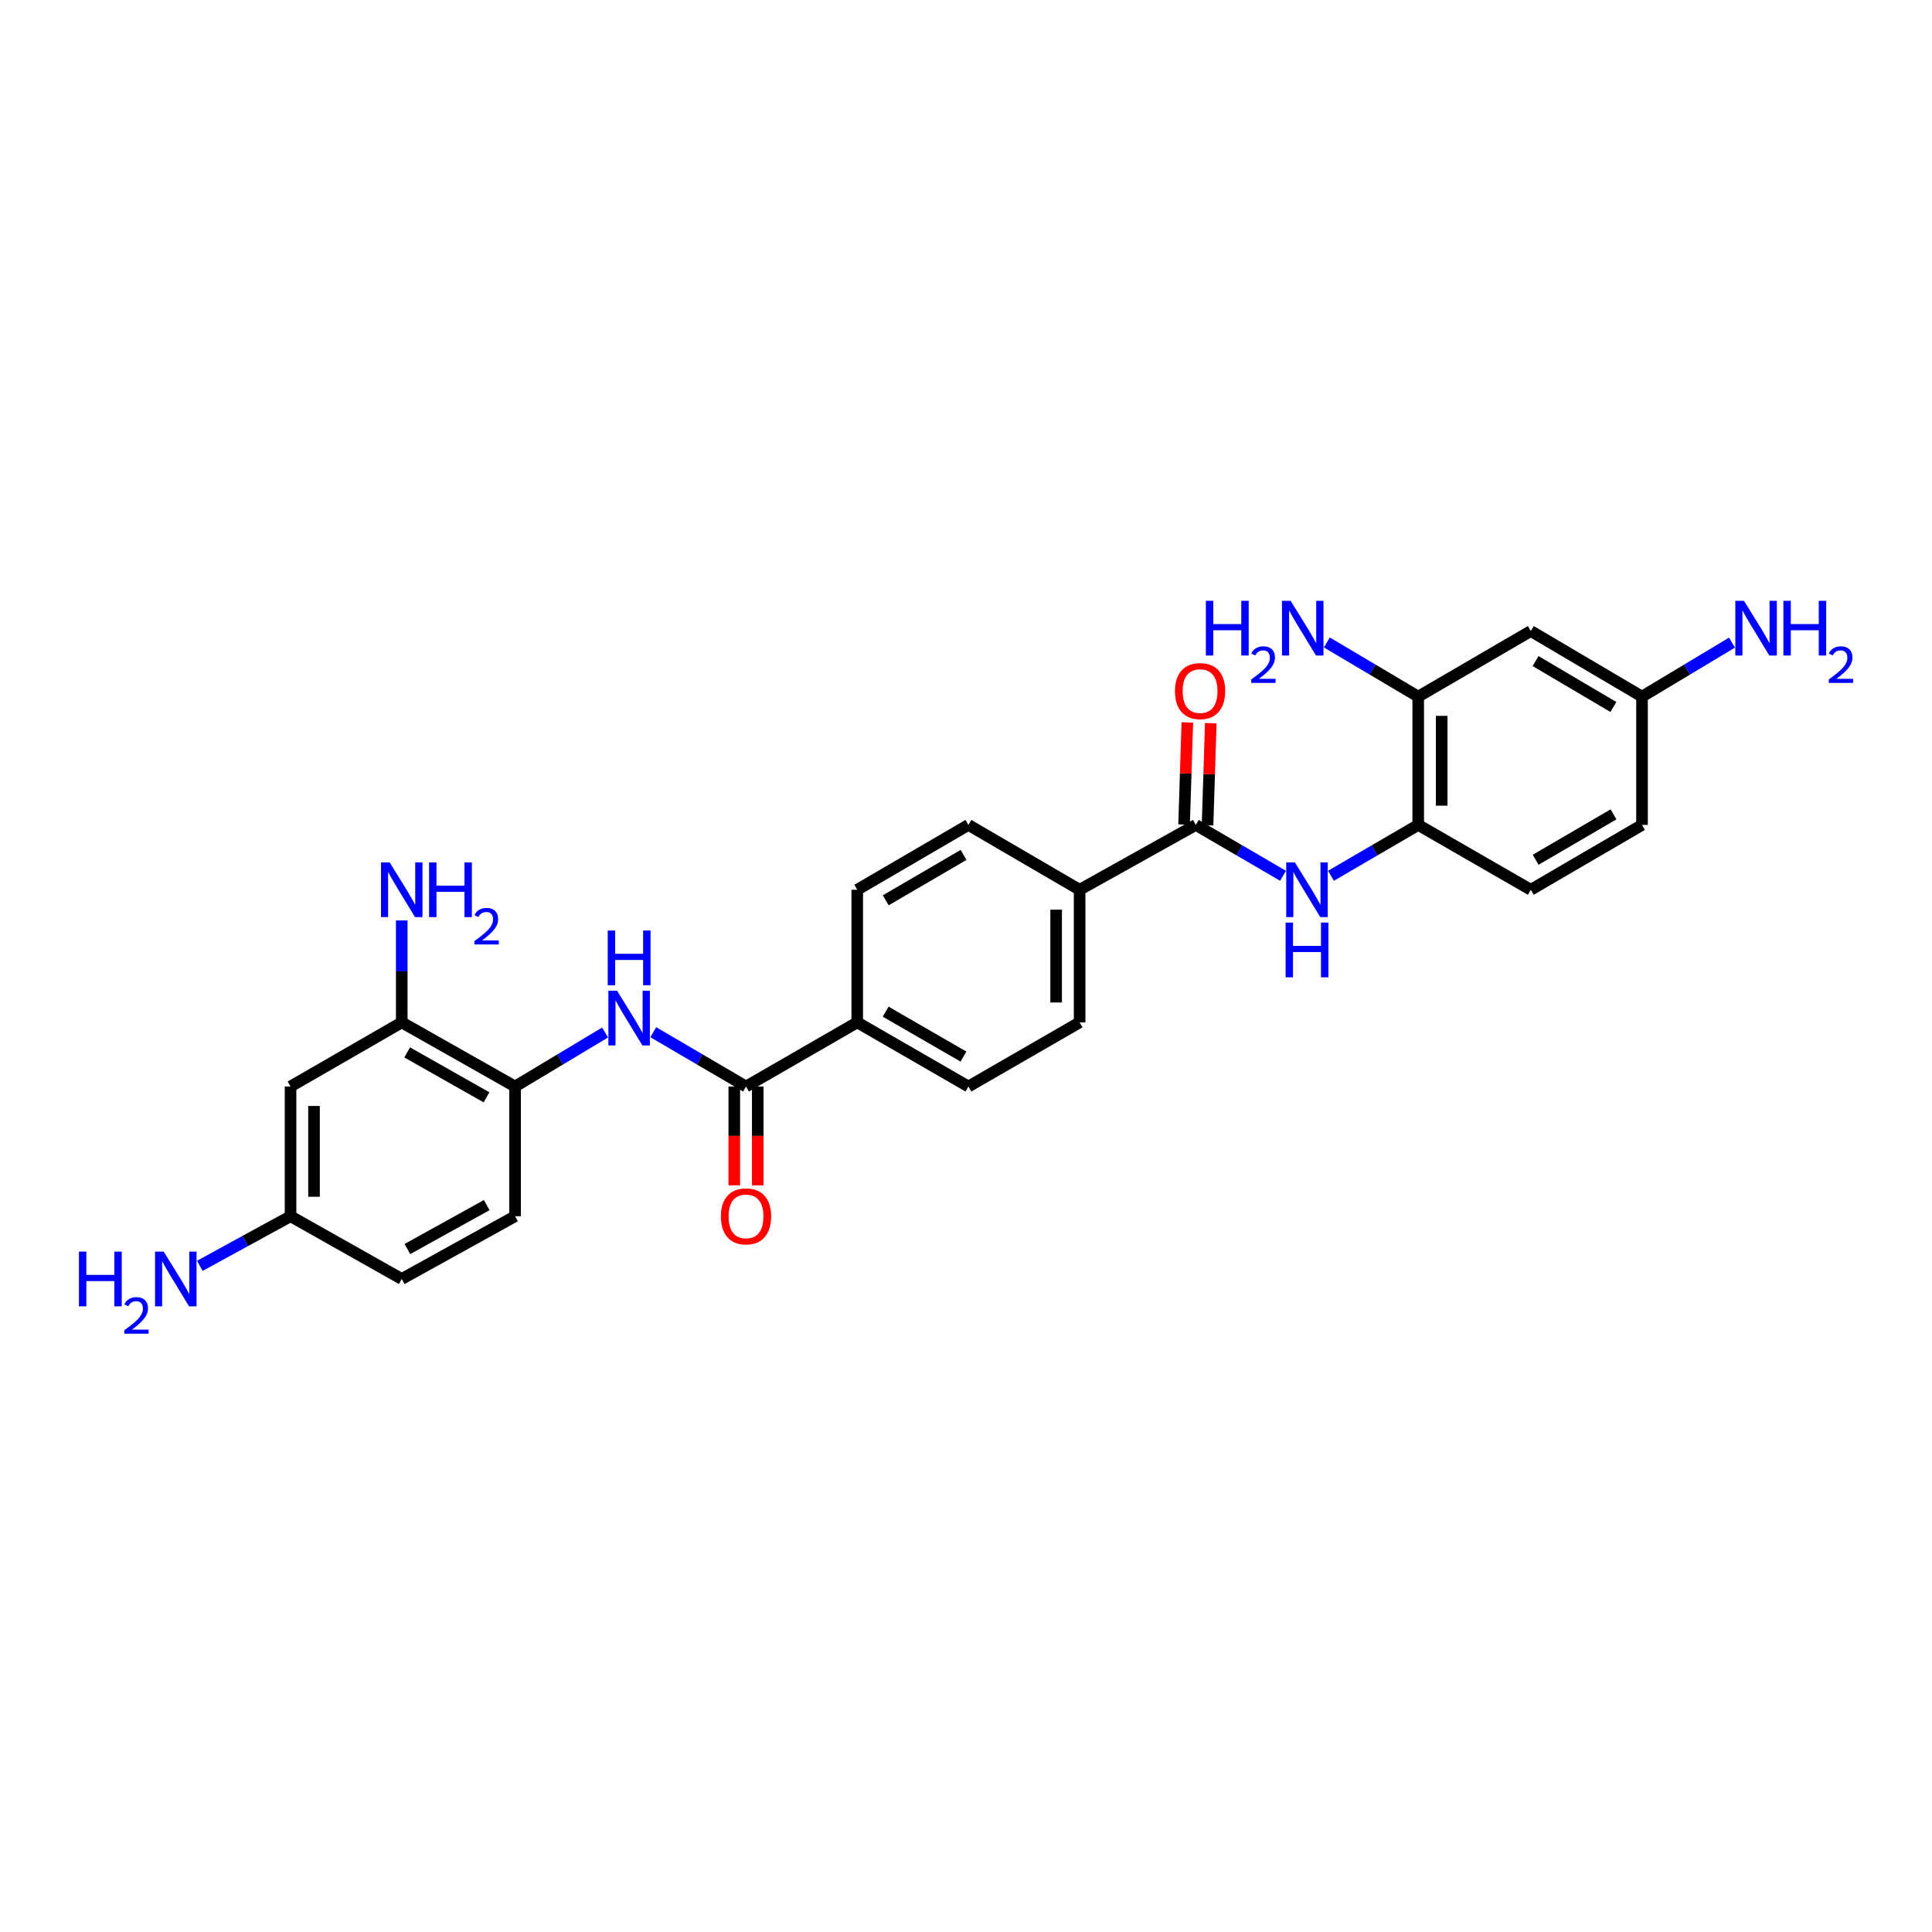 <?xml version='1.0' encoding='iso-8859-1'?>
<svg version='1.1' baseProfile='full'
              xmlns='http://www.w3.org/2000/svg'
                      xmlns:rdkit='http://www.rdkit.org/xml'
                      xmlns:xlink='http://www.w3.org/1999/xlink'
                  xml:space='preserve'
width='1000px' height='1000px' viewBox='0 0 1000 1000'>
<!-- END OF HEADER -->
<rect style='opacity:1.0;fill:#FFFFFF;stroke:none' width='1000' height='1000' x='0' y='0'> </rect>
<path class='bond-2' d='M 386.139,562.379 L 362.134,548.323' style='fill:none;fill-rule:evenodd;stroke:#000000;stroke-width:6px;stroke-linecap:butt;stroke-linejoin:miter;stroke-opacity:1' />
<path class='bond-2' d='M 362.134,548.323 L 338.129,534.267' style='fill:none;fill-rule:evenodd;stroke:#0000FF;stroke-width:6px;stroke-linecap:butt;stroke-linejoin:miter;stroke-opacity:1' />
<path class='bond-10' d='M 386.139,562.379 L 443.706,529.179' style='fill:none;fill-rule:evenodd;stroke:#000000;stroke-width:6px;stroke-linecap:butt;stroke-linejoin:miter;stroke-opacity:1' />
<path class='bond-12' d='M 380.065,562.379 L 380.065,587.947' style='fill:none;fill-rule:evenodd;stroke:#000000;stroke-width:6px;stroke-linecap:butt;stroke-linejoin:miter;stroke-opacity:1' />
<path class='bond-12' d='M 380.065,587.947 L 380.065,613.516' style='fill:none;fill-rule:evenodd;stroke:#FF0000;stroke-width:6px;stroke-linecap:butt;stroke-linejoin:miter;stroke-opacity:1' />
<path class='bond-12' d='M 392.212,562.379 L 392.212,587.947' style='fill:none;fill-rule:evenodd;stroke:#000000;stroke-width:6px;stroke-linecap:butt;stroke-linejoin:miter;stroke-opacity:1' />
<path class='bond-12' d='M 392.212,587.947 L 392.212,613.516' style='fill:none;fill-rule:evenodd;stroke:#FF0000;stroke-width:6px;stroke-linecap:butt;stroke-linejoin:miter;stroke-opacity:1' />
<path class='bond-0' d='M 618.951,426.974 L 558.806,460.545' style='fill:none;fill-rule:evenodd;stroke:#000000;stroke-width:6px;stroke-linecap:butt;stroke-linejoin:miter;stroke-opacity:1' />
<path class='bond-1' d='M 618.951,426.974 L 641.522,440.141' style='fill:none;fill-rule:evenodd;stroke:#000000;stroke-width:6px;stroke-linecap:butt;stroke-linejoin:miter;stroke-opacity:1' />
<path class='bond-1' d='M 641.522,440.141 L 664.092,453.308' style='fill:none;fill-rule:evenodd;stroke:#0000FF;stroke-width:6px;stroke-linecap:butt;stroke-linejoin:miter;stroke-opacity:1' />
<path class='bond-11' d='M 625.021,427.167 L 625.862,400.74' style='fill:none;fill-rule:evenodd;stroke:#000000;stroke-width:6px;stroke-linecap:butt;stroke-linejoin:miter;stroke-opacity:1' />
<path class='bond-11' d='M 625.862,400.74 L 626.703,374.312' style='fill:none;fill-rule:evenodd;stroke:#FF0000;stroke-width:6px;stroke-linecap:butt;stroke-linejoin:miter;stroke-opacity:1' />
<path class='bond-11' d='M 612.881,426.78 L 613.722,400.353' style='fill:none;fill-rule:evenodd;stroke:#000000;stroke-width:6px;stroke-linecap:butt;stroke-linejoin:miter;stroke-opacity:1' />
<path class='bond-11' d='M 613.722,400.353 L 614.563,373.926' style='fill:none;fill-rule:evenodd;stroke:#FF0000;stroke-width:6px;stroke-linecap:butt;stroke-linejoin:miter;stroke-opacity:1' />
<path class='bond-4' d='M 688.904,453.31 L 711.484,440.142' style='fill:none;fill-rule:evenodd;stroke:#0000FF;stroke-width:6px;stroke-linecap:butt;stroke-linejoin:miter;stroke-opacity:1' />
<path class='bond-4' d='M 711.484,440.142 L 734.065,426.974' style='fill:none;fill-rule:evenodd;stroke:#000000;stroke-width:6px;stroke-linecap:butt;stroke-linejoin:miter;stroke-opacity:1' />
<path class='bond-3' d='M 313.175,534.43 L 289.89,548.404' style='fill:none;fill-rule:evenodd;stroke:#0000FF;stroke-width:6px;stroke-linecap:butt;stroke-linejoin:miter;stroke-opacity:1' />
<path class='bond-3' d='M 289.89,548.404 L 266.605,562.379' style='fill:none;fill-rule:evenodd;stroke:#000000;stroke-width:6px;stroke-linecap:butt;stroke-linejoin:miter;stroke-opacity:1' />
<path class='bond-6' d='M 266.605,562.379 L 207.945,529.179' style='fill:none;fill-rule:evenodd;stroke:#000000;stroke-width:6px;stroke-linecap:butt;stroke-linejoin:miter;stroke-opacity:1' />
<path class='bond-6' d='M 251.823,567.969 L 210.761,544.729' style='fill:none;fill-rule:evenodd;stroke:#000000;stroke-width:6px;stroke-linecap:butt;stroke-linejoin:miter;stroke-opacity:1' />
<path class='bond-13' d='M 266.605,562.379 L 266.605,629.514' style='fill:none;fill-rule:evenodd;stroke:#000000;stroke-width:6px;stroke-linecap:butt;stroke-linejoin:miter;stroke-opacity:1' />
<path class='bond-5' d='M 734.065,426.974 L 734.065,360.567' style='fill:none;fill-rule:evenodd;stroke:#000000;stroke-width:6px;stroke-linecap:butt;stroke-linejoin:miter;stroke-opacity:1' />
<path class='bond-5' d='M 746.211,417.013 L 746.211,370.528' style='fill:none;fill-rule:evenodd;stroke:#000000;stroke-width:6px;stroke-linecap:butt;stroke-linejoin:miter;stroke-opacity:1' />
<path class='bond-14' d='M 734.065,426.974 L 792.34,460.545' style='fill:none;fill-rule:evenodd;stroke:#000000;stroke-width:6px;stroke-linecap:butt;stroke-linejoin:miter;stroke-opacity:1' />
<path class='bond-8' d='M 734.065,360.567 L 792.34,326.618' style='fill:none;fill-rule:evenodd;stroke:#000000;stroke-width:6px;stroke-linecap:butt;stroke-linejoin:miter;stroke-opacity:1' />
<path class='bond-22' d='M 734.065,360.567 L 710.417,346.551' style='fill:none;fill-rule:evenodd;stroke:#000000;stroke-width:6px;stroke-linecap:butt;stroke-linejoin:miter;stroke-opacity:1' />
<path class='bond-22' d='M 710.417,346.551 L 686.768,332.535' style='fill:none;fill-rule:evenodd;stroke:#0000FF;stroke-width:6px;stroke-linecap:butt;stroke-linejoin:miter;stroke-opacity:1' />
<path class='bond-7' d='M 207.945,529.179 L 150.384,562.379' style='fill:none;fill-rule:evenodd;stroke:#000000;stroke-width:6px;stroke-linecap:butt;stroke-linejoin:miter;stroke-opacity:1' />
<path class='bond-21' d='M 207.945,529.179 L 207.945,502.8' style='fill:none;fill-rule:evenodd;stroke:#000000;stroke-width:6px;stroke-linecap:butt;stroke-linejoin:miter;stroke-opacity:1' />
<path class='bond-21' d='M 207.945,502.8 L 207.945,476.421' style='fill:none;fill-rule:evenodd;stroke:#0000FF;stroke-width:6px;stroke-linecap:butt;stroke-linejoin:miter;stroke-opacity:1' />
<path class='bond-28' d='M 150.384,562.379 L 150.384,629.514' style='fill:none;fill-rule:evenodd;stroke:#000000;stroke-width:6px;stroke-linecap:butt;stroke-linejoin:miter;stroke-opacity:1' />
<path class='bond-28' d='M 162.531,572.449 L 162.531,619.444' style='fill:none;fill-rule:evenodd;stroke:#000000;stroke-width:6px;stroke-linecap:butt;stroke-linejoin:miter;stroke-opacity:1' />
<path class='bond-29' d='M 792.34,326.618 L 849.901,360.567' style='fill:none;fill-rule:evenodd;stroke:#000000;stroke-width:6px;stroke-linecap:butt;stroke-linejoin:miter;stroke-opacity:1' />
<path class='bond-29' d='M 794.804,342.172 L 835.096,365.936' style='fill:none;fill-rule:evenodd;stroke:#000000;stroke-width:6px;stroke-linecap:butt;stroke-linejoin:miter;stroke-opacity:1' />
<path class='bond-9' d='M 558.806,460.545 L 558.806,529.179' style='fill:none;fill-rule:evenodd;stroke:#000000;stroke-width:6px;stroke-linecap:butt;stroke-linejoin:miter;stroke-opacity:1' />
<path class='bond-9' d='M 546.66,470.84 L 546.66,518.884' style='fill:none;fill-rule:evenodd;stroke:#000000;stroke-width:6px;stroke-linecap:butt;stroke-linejoin:miter;stroke-opacity:1' />
<path class='bond-27' d='M 558.806,460.545 L 501.253,426.974' style='fill:none;fill-rule:evenodd;stroke:#000000;stroke-width:6px;stroke-linecap:butt;stroke-linejoin:miter;stroke-opacity:1' />
<path class='bond-16' d='M 443.706,529.179 L 443.706,460.545' style='fill:none;fill-rule:evenodd;stroke:#000000;stroke-width:6px;stroke-linecap:butt;stroke-linejoin:miter;stroke-opacity:1' />
<path class='bond-17' d='M 443.706,529.179 L 501.253,562.379' style='fill:none;fill-rule:evenodd;stroke:#000000;stroke-width:6px;stroke-linecap:butt;stroke-linejoin:miter;stroke-opacity:1' />
<path class='bond-17' d='M 458.408,523.638 L 498.69,546.878' style='fill:none;fill-rule:evenodd;stroke:#000000;stroke-width:6px;stroke-linecap:butt;stroke-linejoin:miter;stroke-opacity:1' />
<path class='bond-26' d='M 266.605,629.514 L 207.945,661.999' style='fill:none;fill-rule:evenodd;stroke:#000000;stroke-width:6px;stroke-linecap:butt;stroke-linejoin:miter;stroke-opacity:1' />
<path class='bond-26' d='M 251.921,623.761 L 210.859,646.501' style='fill:none;fill-rule:evenodd;stroke:#000000;stroke-width:6px;stroke-linecap:butt;stroke-linejoin:miter;stroke-opacity:1' />
<path class='bond-25' d='M 792.34,460.545 L 849.901,426.974' style='fill:none;fill-rule:evenodd;stroke:#000000;stroke-width:6px;stroke-linecap:butt;stroke-linejoin:miter;stroke-opacity:1' />
<path class='bond-25' d='M 794.855,445.017 L 835.147,421.517' style='fill:none;fill-rule:evenodd;stroke:#000000;stroke-width:6px;stroke-linecap:butt;stroke-linejoin:miter;stroke-opacity:1' />
<path class='bond-15' d='M 558.806,529.179 L 501.253,562.379' style='fill:none;fill-rule:evenodd;stroke:#000000;stroke-width:6px;stroke-linecap:butt;stroke-linejoin:miter;stroke-opacity:1' />
<path class='bond-18' d='M 443.706,460.545 L 501.253,426.974' style='fill:none;fill-rule:evenodd;stroke:#000000;stroke-width:6px;stroke-linecap:butt;stroke-linejoin:miter;stroke-opacity:1' />
<path class='bond-18' d='M 458.458,466.001 L 498.741,442.501' style='fill:none;fill-rule:evenodd;stroke:#000000;stroke-width:6px;stroke-linecap:butt;stroke-linejoin:miter;stroke-opacity:1' />
<path class='bond-19' d='M 150.384,629.514 L 207.945,661.999' style='fill:none;fill-rule:evenodd;stroke:#000000;stroke-width:6px;stroke-linecap:butt;stroke-linejoin:miter;stroke-opacity:1' />
<path class='bond-23' d='M 150.384,629.514 L 126.903,642.357' style='fill:none;fill-rule:evenodd;stroke:#000000;stroke-width:6px;stroke-linecap:butt;stroke-linejoin:miter;stroke-opacity:1' />
<path class='bond-23' d='M 126.903,642.357 L 103.421,655.2' style='fill:none;fill-rule:evenodd;stroke:#0000FF;stroke-width:6px;stroke-linecap:butt;stroke-linejoin:miter;stroke-opacity:1' />
<path class='bond-20' d='M 849.901,360.567 L 849.901,426.974' style='fill:none;fill-rule:evenodd;stroke:#000000;stroke-width:6px;stroke-linecap:butt;stroke-linejoin:miter;stroke-opacity:1' />
<path class='bond-24' d='M 849.901,360.567 L 873.189,346.592' style='fill:none;fill-rule:evenodd;stroke:#000000;stroke-width:6px;stroke-linecap:butt;stroke-linejoin:miter;stroke-opacity:1' />
<path class='bond-24' d='M 873.189,346.592 L 896.478,332.617' style='fill:none;fill-rule:evenodd;stroke:#0000FF;stroke-width:6px;stroke-linecap:butt;stroke-linejoin:miter;stroke-opacity:1' />
<path  class='atom-2' d='M 670.238 446.385
L 679.518 461.385
Q 680.438 462.865, 681.918 465.545
Q 683.398 468.225, 683.478 468.385
L 683.478 446.385
L 687.238 446.385
L 687.238 474.705
L 683.358 474.705
L 673.398 458.305
Q 672.238 456.385, 670.998 454.185
Q 669.798 451.985, 669.438 451.305
L 669.438 474.705
L 665.758 474.705
L 665.758 446.385
L 670.238 446.385
' fill='#0000FF'/>
<path  class='atom-2' d='M 665.418 477.537
L 669.258 477.537
L 669.258 489.577
L 683.738 489.577
L 683.738 477.537
L 687.578 477.537
L 687.578 505.857
L 683.738 505.857
L 683.738 492.777
L 669.258 492.777
L 669.258 505.857
L 665.418 505.857
L 665.418 477.537
' fill='#0000FF'/>
<path  class='atom-3' d='M 319.376 512.792
L 328.656 527.792
Q 329.576 529.272, 331.056 531.952
Q 332.536 534.632, 332.616 534.792
L 332.616 512.792
L 336.376 512.792
L 336.376 541.112
L 332.496 541.112
L 322.536 524.712
Q 321.376 522.792, 320.136 520.592
Q 318.936 518.392, 318.576 517.712
L 318.576 541.112
L 314.896 541.112
L 314.896 512.792
L 319.376 512.792
' fill='#0000FF'/>
<path  class='atom-3' d='M 314.556 481.64
L 318.396 481.64
L 318.396 493.68
L 332.876 493.68
L 332.876 481.64
L 336.716 481.64
L 336.716 509.96
L 332.876 509.96
L 332.876 496.88
L 318.396 496.88
L 318.396 509.96
L 314.556 509.96
L 314.556 481.64
' fill='#0000FF'/>
<path  class='atom-12' d='M 608.158 357.705
Q 608.158 350.905, 611.518 347.105
Q 614.878 343.305, 621.158 343.305
Q 627.438 343.305, 630.798 347.105
Q 634.158 350.905, 634.158 357.705
Q 634.158 364.585, 630.758 368.505
Q 627.358 372.385, 621.158 372.385
Q 614.918 372.385, 611.518 368.505
Q 608.158 364.625, 608.158 357.705
M 621.158 369.185
Q 625.478 369.185, 627.798 366.305
Q 630.158 363.385, 630.158 357.705
Q 630.158 352.145, 627.798 349.345
Q 625.478 346.505, 621.158 346.505
Q 616.838 346.505, 614.478 349.305
Q 612.158 352.105, 612.158 357.705
Q 612.158 363.425, 614.478 366.305
Q 616.838 369.185, 621.158 369.185
' fill='#FF0000'/>
<path  class='atom-13' d='M 373.139 629.594
Q 373.139 622.794, 376.499 618.994
Q 379.859 615.194, 386.139 615.194
Q 392.419 615.194, 395.779 618.994
Q 399.139 622.794, 399.139 629.594
Q 399.139 636.474, 395.739 640.394
Q 392.339 644.274, 386.139 644.274
Q 379.899 644.274, 376.499 640.394
Q 373.139 636.514, 373.139 629.594
M 386.139 641.074
Q 390.459 641.074, 392.779 638.194
Q 395.139 635.274, 395.139 629.594
Q 395.139 624.034, 392.779 621.234
Q 390.459 618.394, 386.139 618.394
Q 381.819 618.394, 379.459 621.194
Q 377.139 623.994, 377.139 629.594
Q 377.139 635.314, 379.459 638.194
Q 381.819 641.074, 386.139 641.074
' fill='#FF0000'/>
<path  class='atom-22' d='M 201.685 446.385
L 210.965 461.385
Q 211.885 462.865, 213.365 465.545
Q 214.845 468.225, 214.925 468.385
L 214.925 446.385
L 218.685 446.385
L 218.685 474.705
L 214.805 474.705
L 204.845 458.305
Q 203.685 456.385, 202.445 454.185
Q 201.245 451.985, 200.885 451.305
L 200.885 474.705
L 197.205 474.705
L 197.205 446.385
L 201.685 446.385
' fill='#0000FF'/>
<path  class='atom-22' d='M 222.085 446.385
L 225.925 446.385
L 225.925 458.425
L 240.405 458.425
L 240.405 446.385
L 244.245 446.385
L 244.245 474.705
L 240.405 474.705
L 240.405 461.625
L 225.925 461.625
L 225.925 474.705
L 222.085 474.705
L 222.085 446.385
' fill='#0000FF'/>
<path  class='atom-22' d='M 245.617 473.711
Q 246.304 471.942, 247.941 470.966
Q 249.577 469.962, 251.848 469.962
Q 254.673 469.962, 256.257 471.494
Q 257.841 473.025, 257.841 475.744
Q 257.841 478.516, 255.781 481.103
Q 253.749 483.69, 249.525 486.753
L 258.157 486.753
L 258.157 488.865
L 245.565 488.865
L 245.565 487.096
Q 249.049 484.614, 251.109 482.766
Q 253.194 480.918, 254.197 479.255
Q 255.201 477.592, 255.201 475.876
Q 255.201 474.081, 254.303 473.078
Q 253.405 472.074, 251.848 472.074
Q 250.343 472.074, 249.34 472.682
Q 248.337 473.289, 247.624 474.635
L 245.617 473.711
' fill='#0000FF'/>
<path  class='atom-23' d='M 624.158 310.98
L 627.998 310.98
L 627.998 323.02
L 642.478 323.02
L 642.478 310.98
L 646.318 310.98
L 646.318 339.3
L 642.478 339.3
L 642.478 326.22
L 627.998 326.22
L 627.998 339.3
L 624.158 339.3
L 624.158 310.98
' fill='#0000FF'/>
<path  class='atom-23' d='M 647.691 338.306
Q 648.378 336.537, 650.014 335.561
Q 651.651 334.557, 653.922 334.557
Q 656.746 334.557, 658.33 336.089
Q 659.914 337.62, 659.914 340.339
Q 659.914 343.111, 657.855 345.698
Q 655.822 348.285, 651.598 351.348
L 660.231 351.348
L 660.231 353.46
L 647.638 353.46
L 647.638 351.691
Q 651.123 349.209, 653.182 347.361
Q 655.268 345.513, 656.271 343.85
Q 657.274 342.187, 657.274 340.471
Q 657.274 338.676, 656.377 337.673
Q 655.479 336.669, 653.922 336.669
Q 652.417 336.669, 651.414 337.277
Q 650.41 337.884, 649.698 339.23
L 647.691 338.306
' fill='#0000FF'/>
<path  class='atom-23' d='M 668.031 310.98
L 677.311 325.98
Q 678.231 327.46, 679.711 330.14
Q 681.191 332.82, 681.271 332.98
L 681.271 310.98
L 685.031 310.98
L 685.031 339.3
L 681.151 339.3
L 671.191 322.9
Q 670.031 320.98, 668.791 318.78
Q 667.591 316.58, 667.231 315.9
L 667.231 339.3
L 663.551 339.3
L 663.551 310.98
L 668.031 310.98
' fill='#0000FF'/>
<path  class='atom-24' d='M 40.856 647.839
L 44.696 647.839
L 44.696 659.879
L 59.176 659.879
L 59.176 647.839
L 63.016 647.839
L 63.016 676.159
L 59.176 676.159
L 59.176 663.079
L 44.696 663.079
L 44.696 676.159
L 40.856 676.159
L 40.856 647.839
' fill='#0000FF'/>
<path  class='atom-24' d='M 64.388 675.166
Q 65.075 673.397, 66.712 672.42
Q 68.348 671.417, 70.619 671.417
Q 73.444 671.417, 75.028 672.948
Q 76.612 674.479, 76.612 677.198
Q 76.612 679.97, 74.552 682.558
Q 72.52 685.145, 68.296 688.207
L 76.928 688.207
L 76.928 690.319
L 64.336 690.319
L 64.336 688.55
Q 67.82 686.069, 69.88 684.221
Q 71.965 682.373, 72.968 680.71
Q 73.972 679.046, 73.972 677.33
Q 73.972 675.535, 73.074 674.532
Q 72.176 673.529, 70.619 673.529
Q 69.114 673.529, 68.111 674.136
Q 67.108 674.743, 66.395 676.09
L 64.388 675.166
' fill='#0000FF'/>
<path  class='atom-24' d='M 84.728 647.839
L 94.008 662.839
Q 94.928 664.319, 96.408 666.999
Q 97.888 669.679, 97.968 669.839
L 97.968 647.839
L 101.728 647.839
L 101.728 676.159
L 97.848 676.159
L 87.888 659.759
Q 86.728 657.839, 85.488 655.639
Q 84.288 653.439, 83.928 652.759
L 83.928 676.159
L 80.248 676.159
L 80.248 647.839
L 84.728 647.839
' fill='#0000FF'/>
<path  class='atom-25' d='M 902.679 310.98
L 911.959 325.98
Q 912.879 327.46, 914.359 330.14
Q 915.839 332.82, 915.919 332.98
L 915.919 310.98
L 919.679 310.98
L 919.679 339.3
L 915.799 339.3
L 905.839 322.9
Q 904.679 320.98, 903.439 318.78
Q 902.239 316.58, 901.879 315.9
L 901.879 339.3
L 898.199 339.3
L 898.199 310.98
L 902.679 310.98
' fill='#0000FF'/>
<path  class='atom-25' d='M 923.079 310.98
L 926.919 310.98
L 926.919 323.02
L 941.399 323.02
L 941.399 310.98
L 945.239 310.98
L 945.239 339.3
L 941.399 339.3
L 941.399 326.22
L 926.919 326.22
L 926.919 339.3
L 923.079 339.3
L 923.079 310.98
' fill='#0000FF'/>
<path  class='atom-25' d='M 946.612 338.306
Q 947.298 336.537, 948.935 335.561
Q 950.572 334.557, 952.842 334.557
Q 955.667 334.557, 957.251 336.089
Q 958.835 337.62, 958.835 340.339
Q 958.835 343.111, 956.776 345.698
Q 954.743 348.285, 950.519 351.348
L 959.152 351.348
L 959.152 353.46
L 946.559 353.46
L 946.559 351.691
Q 950.044 349.209, 952.103 347.361
Q 954.189 345.513, 955.192 343.85
Q 956.195 342.187, 956.195 340.471
Q 956.195 338.676, 955.297 337.673
Q 954.4 336.669, 952.842 336.669
Q 951.337 336.669, 950.334 337.277
Q 949.331 337.884, 948.618 339.23
L 946.612 338.306
' fill='#0000FF'/>
</svg>
